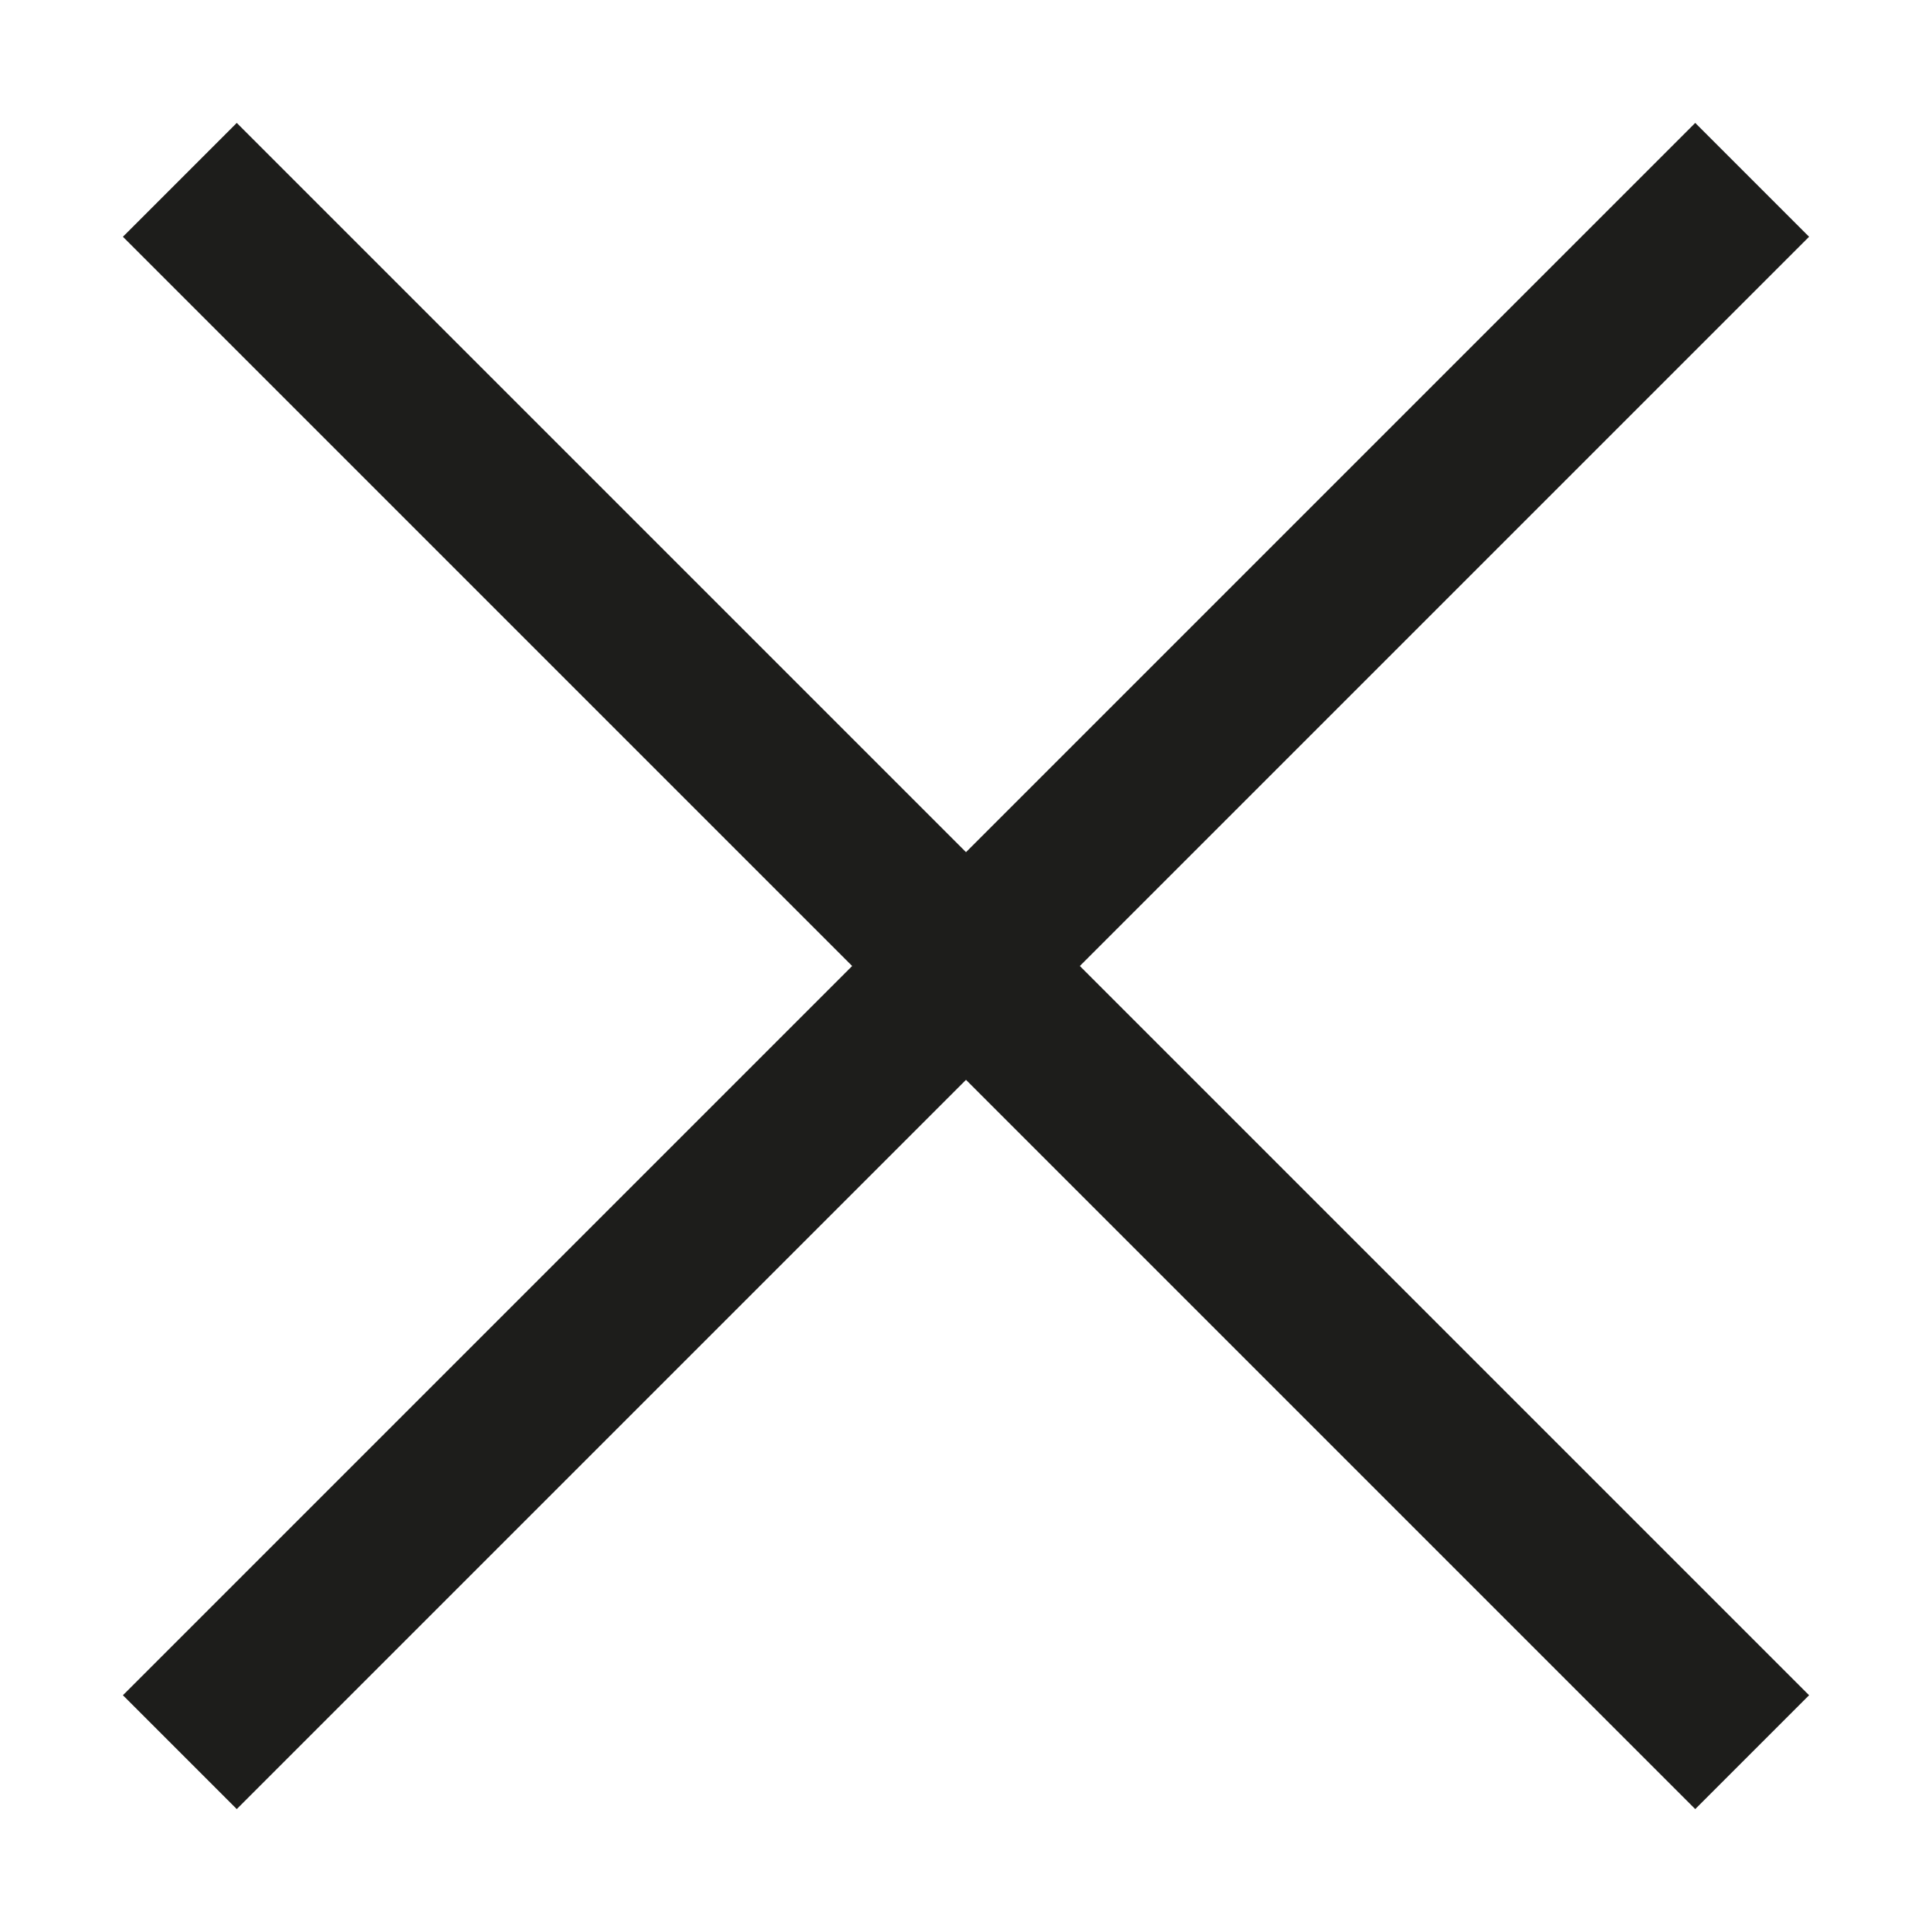 <svg id="Warstwa_1" data-name="Warstwa 1" xmlns="http://www.w3.org/2000/svg" viewBox="0 0 24 24"><defs><style>.cls-1{fill:none;stroke:#1d1d1b;stroke-miterlimit:10;stroke-width:2px;}</style></defs><title>close</title><line class="cls-1" x1="2.234" y1="21.766" x2="21.766" y2="2.234"/><line class="cls-1" x1="2.234" y1="2.234" x2="21.766" y2="21.766"/></svg>